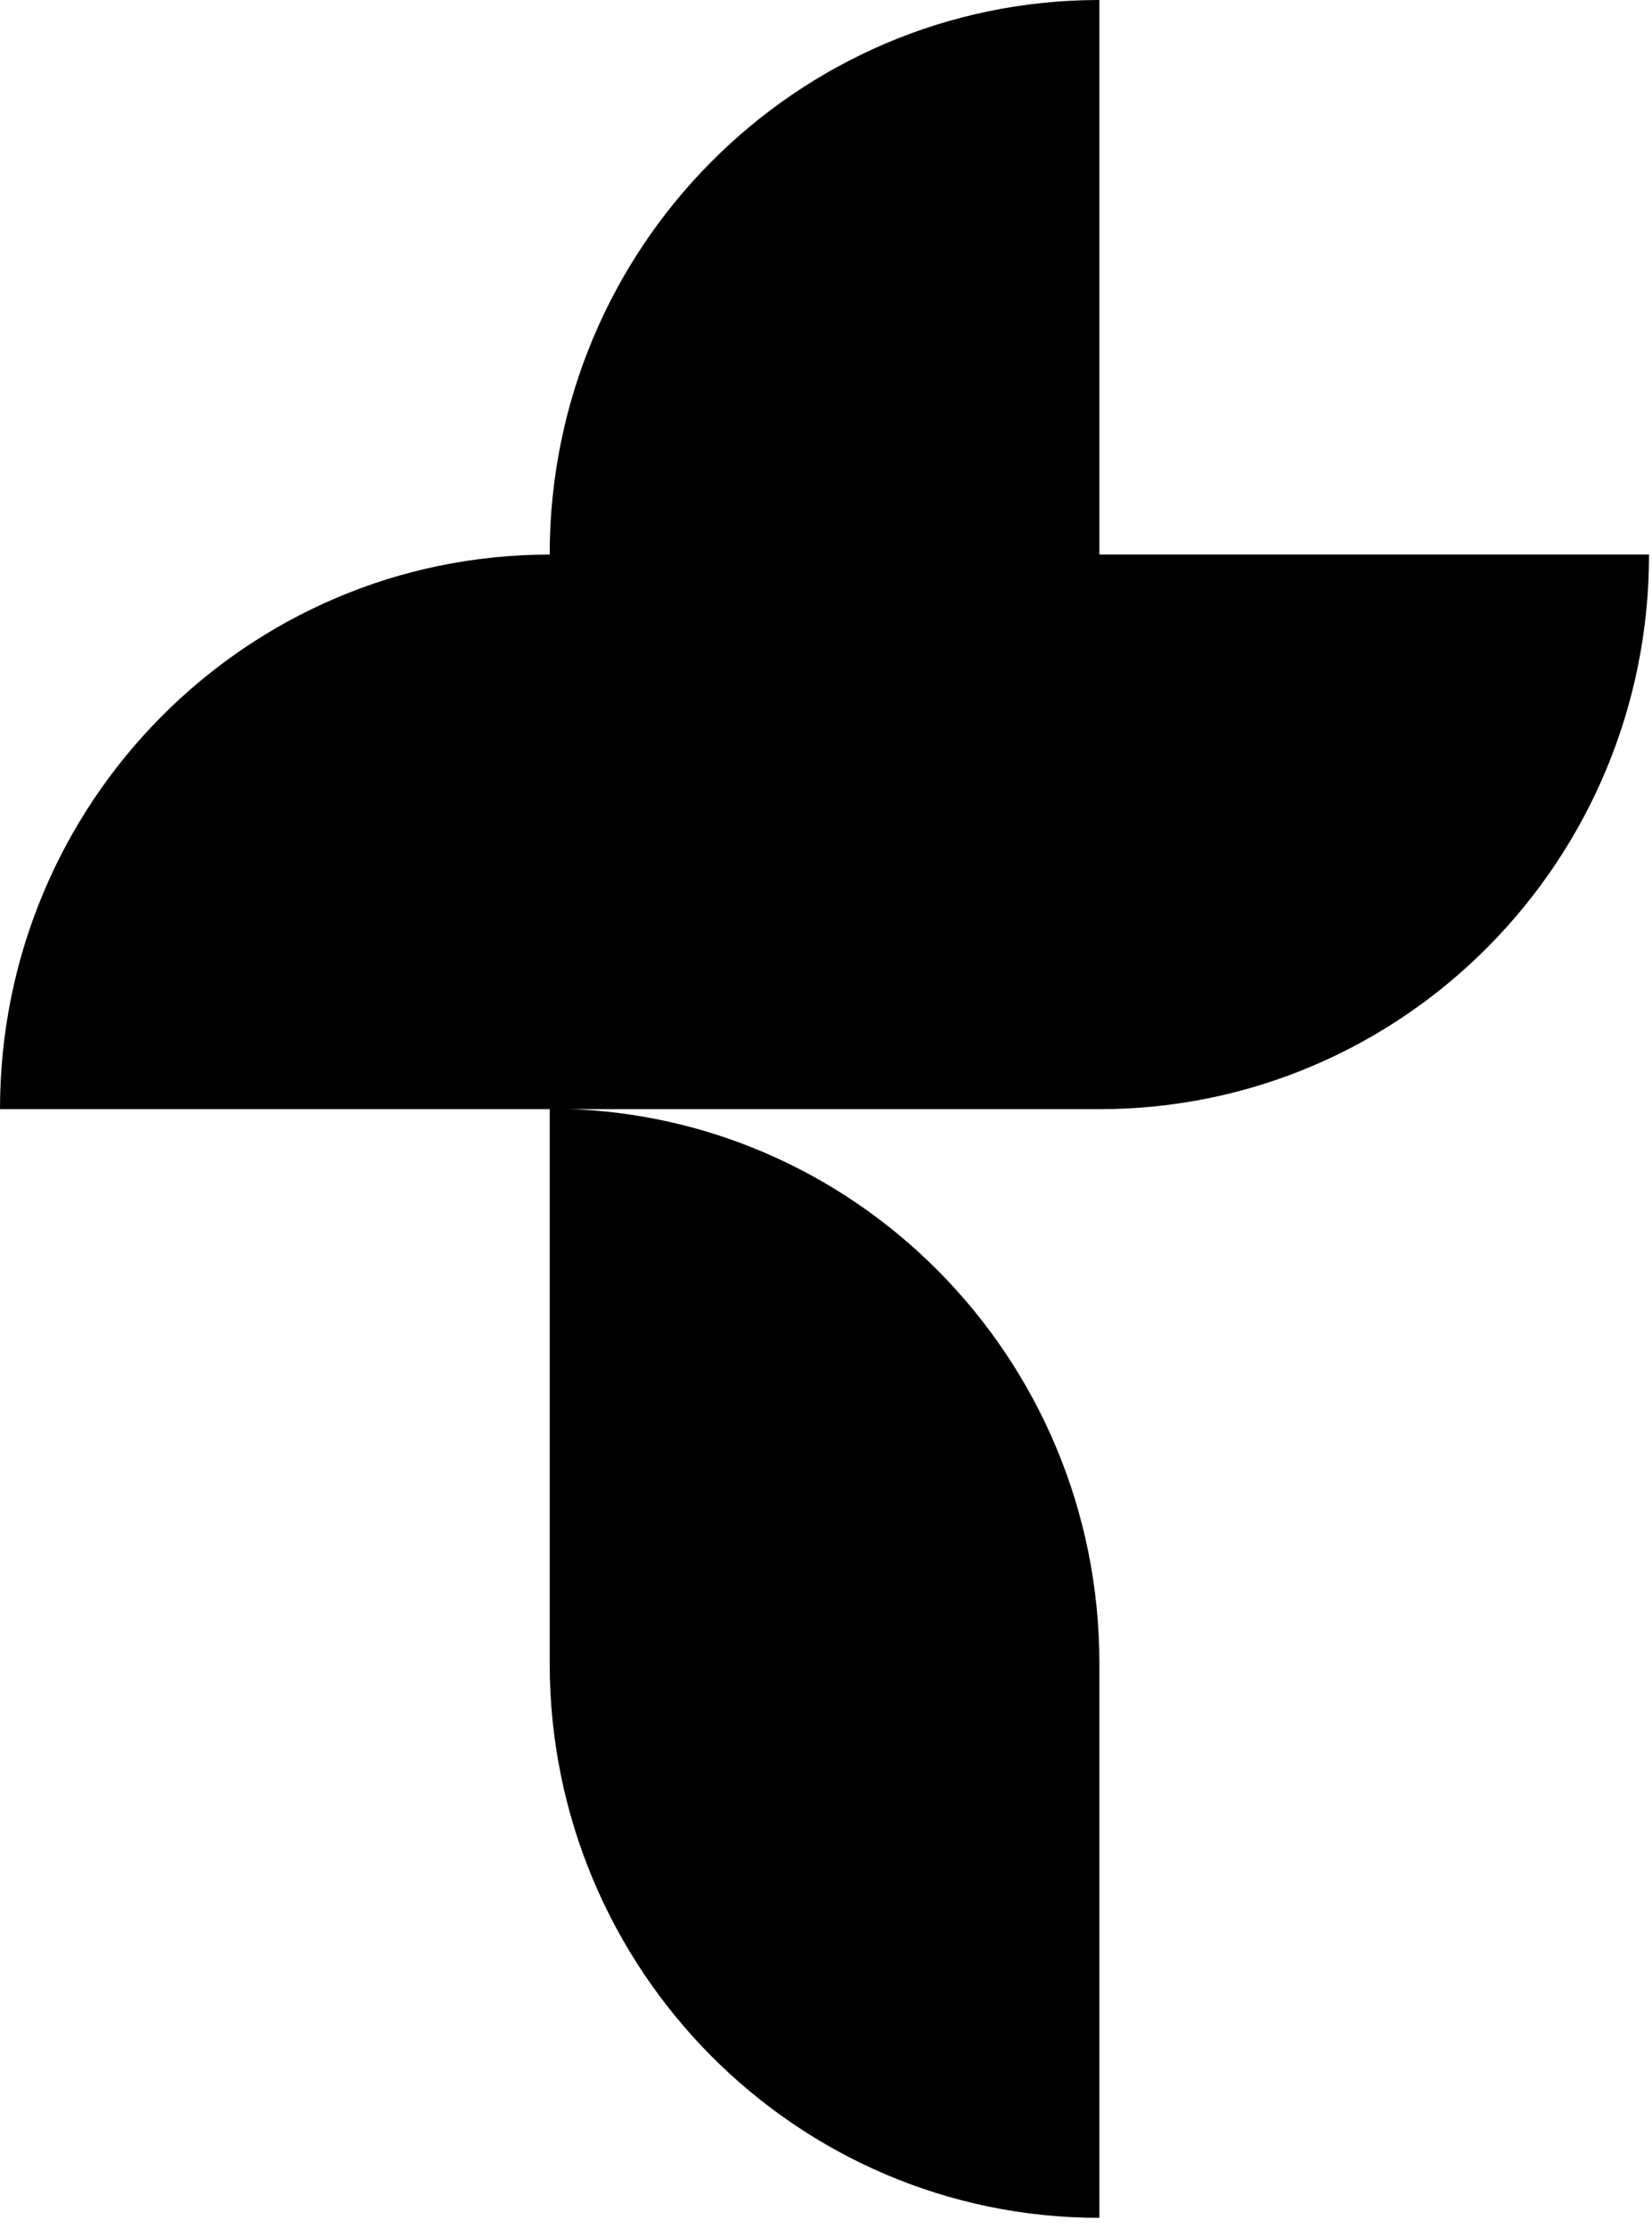 <?xml version="1.0" encoding="UTF-8"?>
<svg xmlns="http://www.w3.org/2000/svg" width="66" height="89" viewBox="0 0 66 89" fill="none">
  <path d="M43.922 22.152V0C31.791 0 21.961 9.916 21.961 22.152C9.83 22.152 0 32.068 0 44.304H21.961H43.922C56.052 44.304 65.882 34.388 65.882 22.152H43.922Z" fill="black"></path>
  <path d="M43.922 88.589V66.437C43.922 54.201 34.091 44.285 21.961 44.285V66.437C21.961 78.673 31.791 88.589 43.922 88.589Z" fill="black"></path>
</svg>
